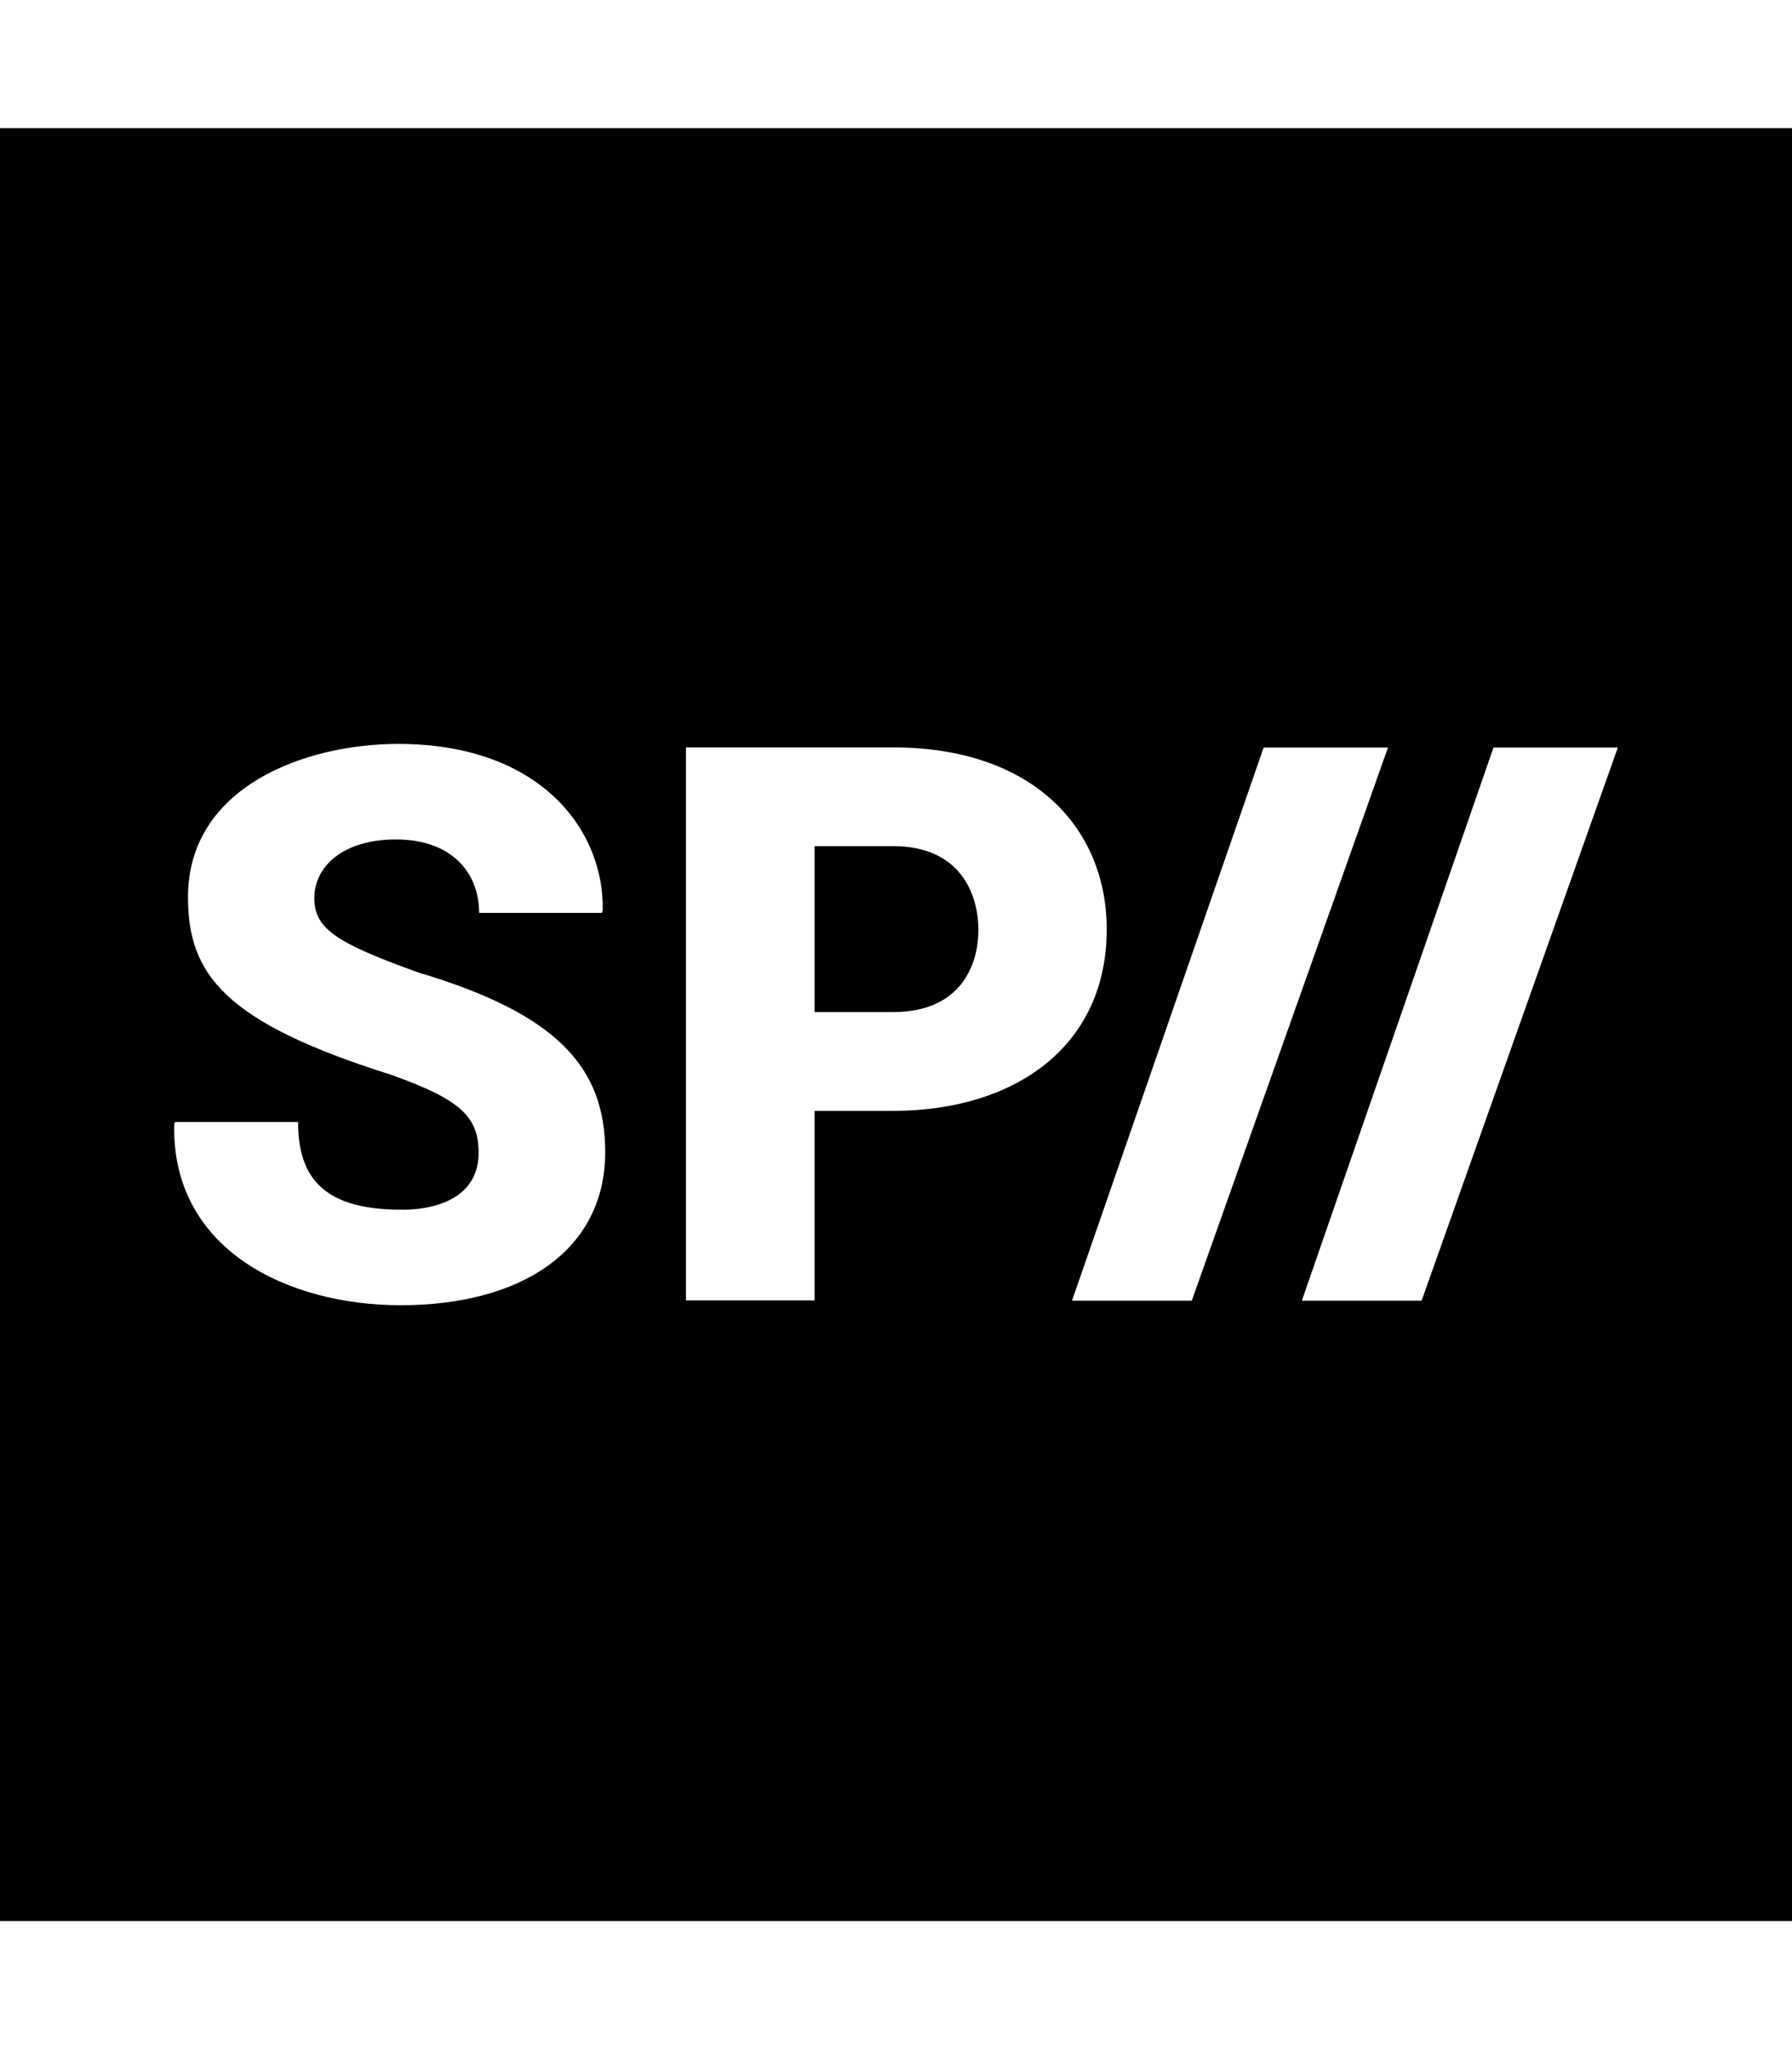 <svg xmlns="http://www.w3.org/2000/svg" viewBox="0 0 448 512"><!--! Font Awesome Free 6.1.0 by @fontawesome - https://fontawesome.com License - https://fontawesome.com/license/free (Icons: CC BY 4.0, Fonts: SIL OFL 1.1, Code: MIT License) Copyright 2022 Fonticons, Inc. --><path d="M244.6 232.4c0 8.5-4.26 20.49-21.34 20.49h-19.61v-41.47h19.61c17.13 0 21.34 12.36 21.34 20.98zM448 32v448H0V32zM151.3 287.84c0-21.24-12.12-34.54-46.72-44.85-20.57-7.41-26-10.91-26-18.63s7-14.61 20.41-14.61c14.09 0 20.79 8.45 20.79 18.35h30.7l.19-.57c.5-19.57-15.06-41.65-51.12-41.65-23.37 0-52.55 10.75-52.55 38.29 0 19.4 9.25 31.29 50.74 44.37 17.26 6.15 21.91 10.4 21.91 19.48 0 15.2-19.13 14.23-19.47 14.23-20.4 0-25.65-9.1-25.65-21.9h-30.8l-.18.56c-.68 31.32 28.38 45.22 56.63 45.22 29.98 0 51.12-13.55 51.12-38.29zm125.38-55.63c0-25.3-18.43-45.46-53.42-45.46h-51.78v138.18h32.17v-47.36h19.61c30.25 0 53.42-15.95 53.42-45.36zM297.94 325L347 186.78h-31.09L268 325zm106.52-138.22h-31.09L325.46 325h29.94z"/></svg>